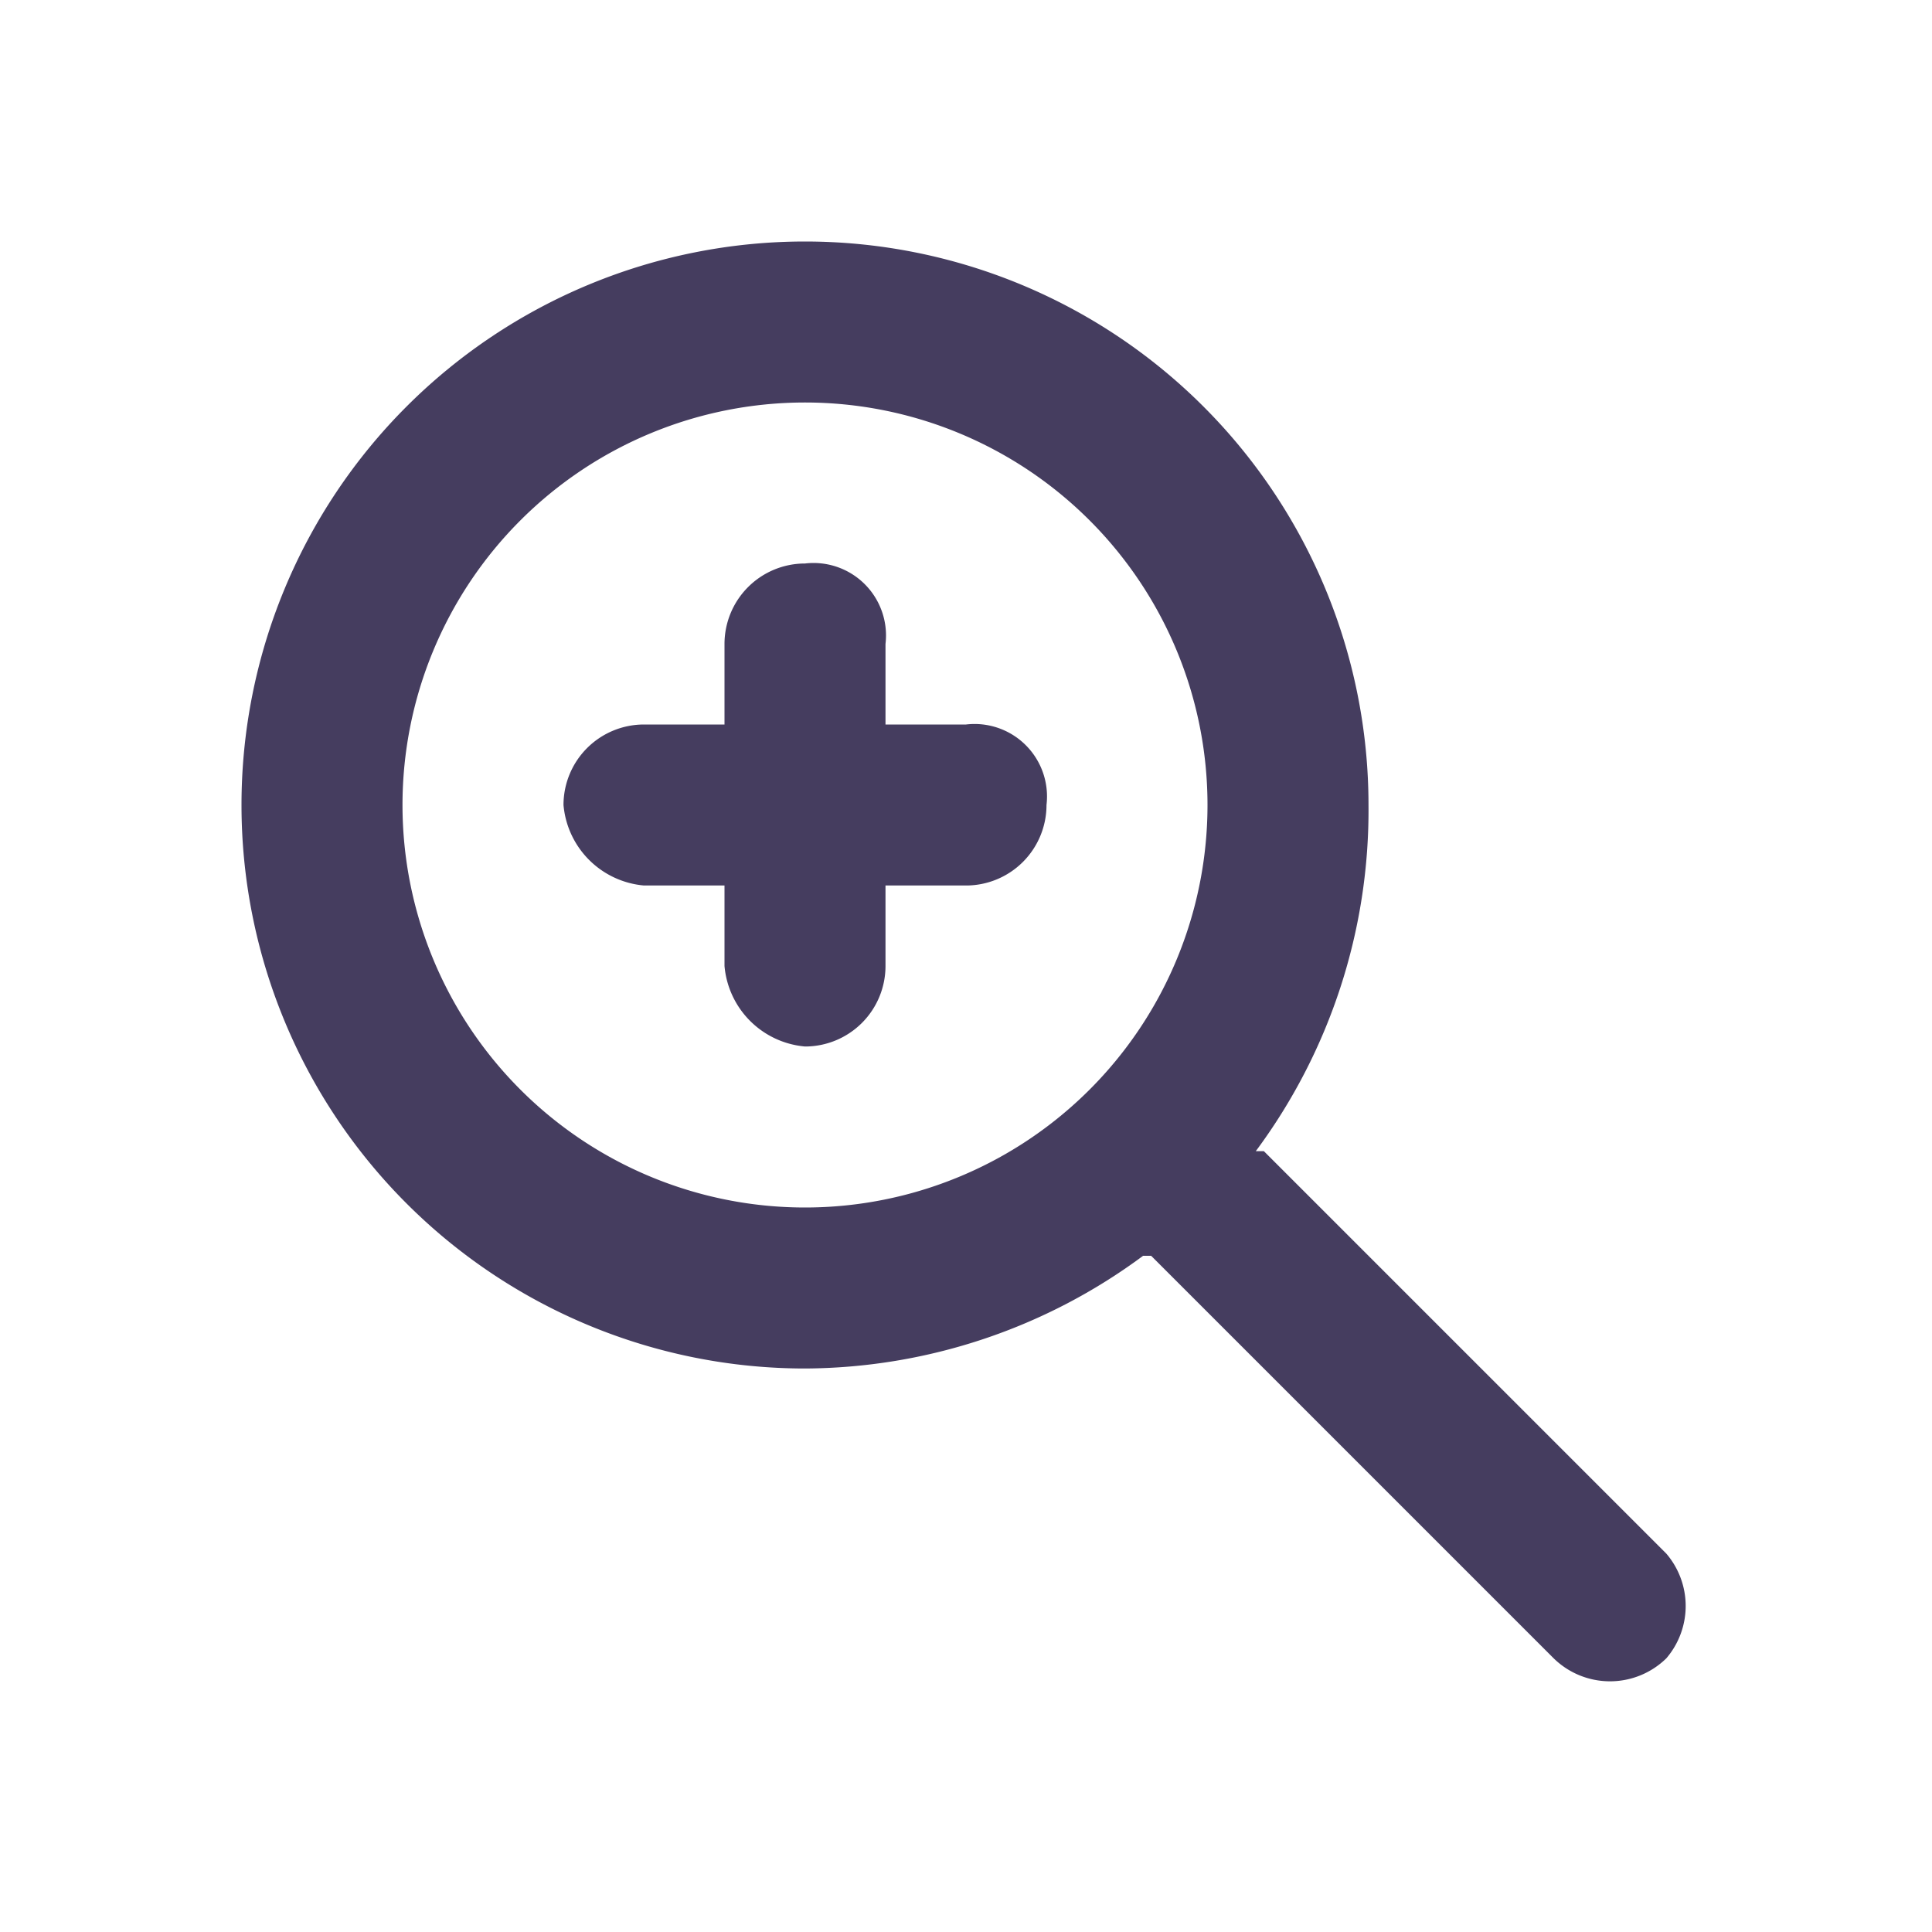 <svg id="b63fa6bb-7b49-496e-8f62-5bf2510b2dab" data-name="Layer 1" xmlns="http://www.w3.org/2000/svg" viewBox="0 0 24 24"><path d="M20.7,19.3l-5-5h-.1A7.1,7.1,0,0,0,17,10a7,7,0,1,0-7,7,7.1,7.1,0,0,0,4.2-1.4h.1l5,5a1,1,0,0,0,1.4,0h0A1,1,0,0,0,20.7,19.3ZM10,15a5,5,0,1,1,5-5A5,5,0,0,1,10,15Z" style="fill:#453d5f"/><path d="M12,9H11V8a.9.9,0,0,0-1-1A1,1,0,0,0,9,8V9H8a1,1,0,0,0-1,1,1.1,1.1,0,0,0,1,1H9v1a1.1,1.1,0,0,0,1,1,1,1,0,0,0,1-1V11h1a1,1,0,0,0,1-1A.9.9,0,0,0,12,9Z" style="fill:#453d5f"/></svg>